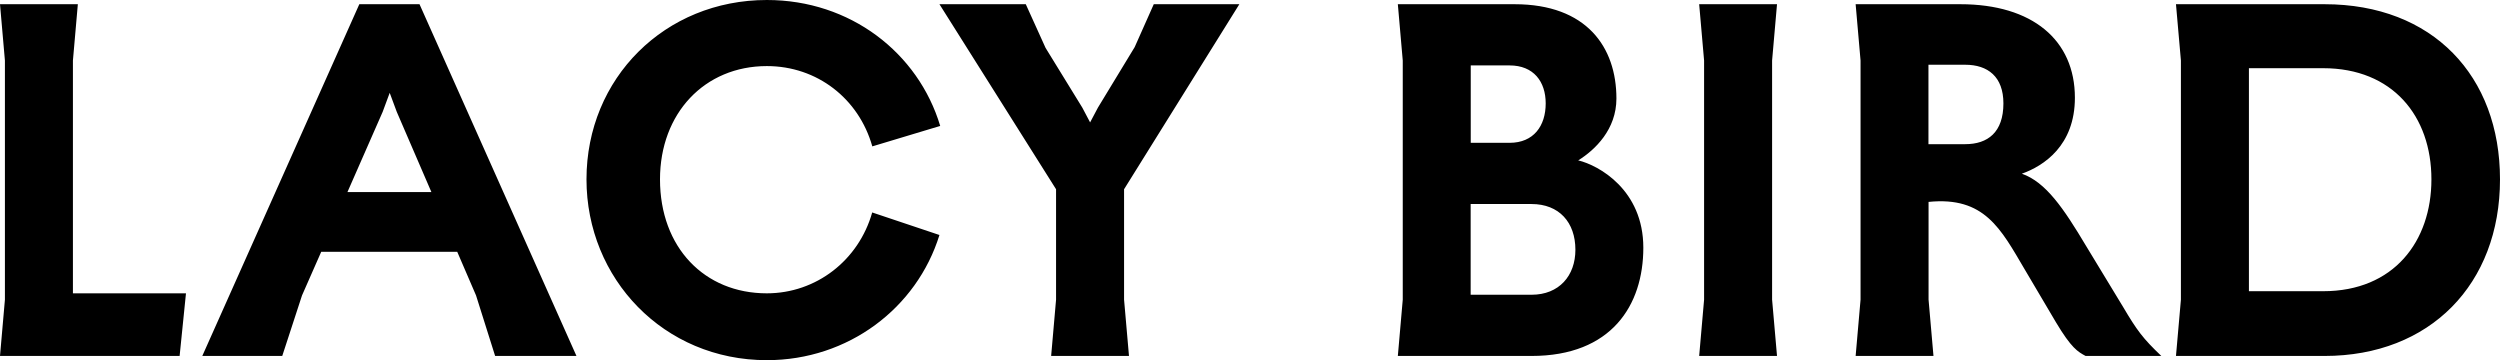 <svg width="118" height="17" viewBox="0 0 118 17" fill="none" xmlns="http://www.w3.org/2000/svg">
<path d="M16.96 0.199L9.548 16.801H13.322L14.255 13.944L15.162 11.884H21.581L22.469 13.944L23.37 16.801H27.209L19.801 0.199H16.96ZM16.4 9.064L18.062 5.279L18.394 4.382L18.727 5.279L20.361 9.064H16.4ZM3.438 13.845H8.778L8.478 16.801H0L0.232 14.143V2.857L0 0.199H3.674L3.442 2.857V13.845H3.438ZM109.718 0.199H102.706L102.939 2.857V14.143L102.706 16.801H109.718C114.695 16.801 118 13.414 118 8.466C118 3.586 114.827 0.199 109.718 0.199ZM109.654 13.745H106.149V3.219H109.654C112.928 3.219 114.763 5.478 114.763 8.466C114.763 11.386 112.992 13.745 109.654 13.745ZM31.152 8.466C31.152 11.685 33.255 13.845 36.192 13.845C38.528 13.845 40.531 12.283 41.168 10.028L44.342 11.092C43.272 14.546 40.035 17 36.196 17C31.32 17 27.682 13.147 27.682 8.466C27.682 3.685 31.388 0 36.196 0C40.135 0 43.34 2.49 44.378 5.944L41.173 6.909C40.535 4.65 38.564 3.119 36.196 3.119C33.255 3.119 31.152 5.347 31.152 8.466ZM53.056 8.932V14.143L53.288 16.801H49.614L49.846 14.143V8.932L44.342 0.199H48.417L49.35 2.259L51.085 5.08L51.453 5.777L51.822 5.08L53.557 2.223L54.458 0.199H58.497L53.056 8.932ZM83.643 2.857V14.143L83.875 16.801H80.201L80.433 14.143V2.857L80.201 0.199H83.875L83.643 2.857ZM74.492 7.57C75.293 7.072 76.295 6.107 76.295 4.65C76.295 2.227 74.892 0.199 71.487 0.199H65.978L66.21 2.857V14.143L65.978 16.801H72.288C76.062 16.801 77.565 14.41 77.565 11.69C77.565 8.964 75.461 7.801 74.492 7.57ZM69.419 3.088H71.254C72.388 3.088 72.957 3.853 72.957 4.88C72.957 5.944 72.388 6.741 71.254 6.741H69.419V3.088ZM72.288 13.912H69.415V9.63H72.288C73.59 9.63 74.359 10.494 74.359 11.789C74.359 13.016 73.59 13.912 72.288 13.912ZM100.202 14.474L98.468 11.617C97.398 9.824 96.564 8.597 95.431 8.199C96.464 7.832 97.935 6.872 97.935 4.613C97.935 1.892 95.932 0.199 92.526 0.199H87.586L87.818 2.857V14.143L87.586 16.801H91.26L91.028 14.143V9.53C93.664 9.263 94.434 10.793 95.567 12.717L97.038 15.207C97.771 16.434 98.072 16.602 98.44 16.801H102.014C101.14 15.968 100.872 15.606 100.202 14.474ZM92.758 6.805H91.023V3.056H92.758C93.828 3.056 94.561 3.622 94.561 4.88C94.561 6.243 93.824 6.805 92.758 6.805Z" fill="#000"/>
</svg>
